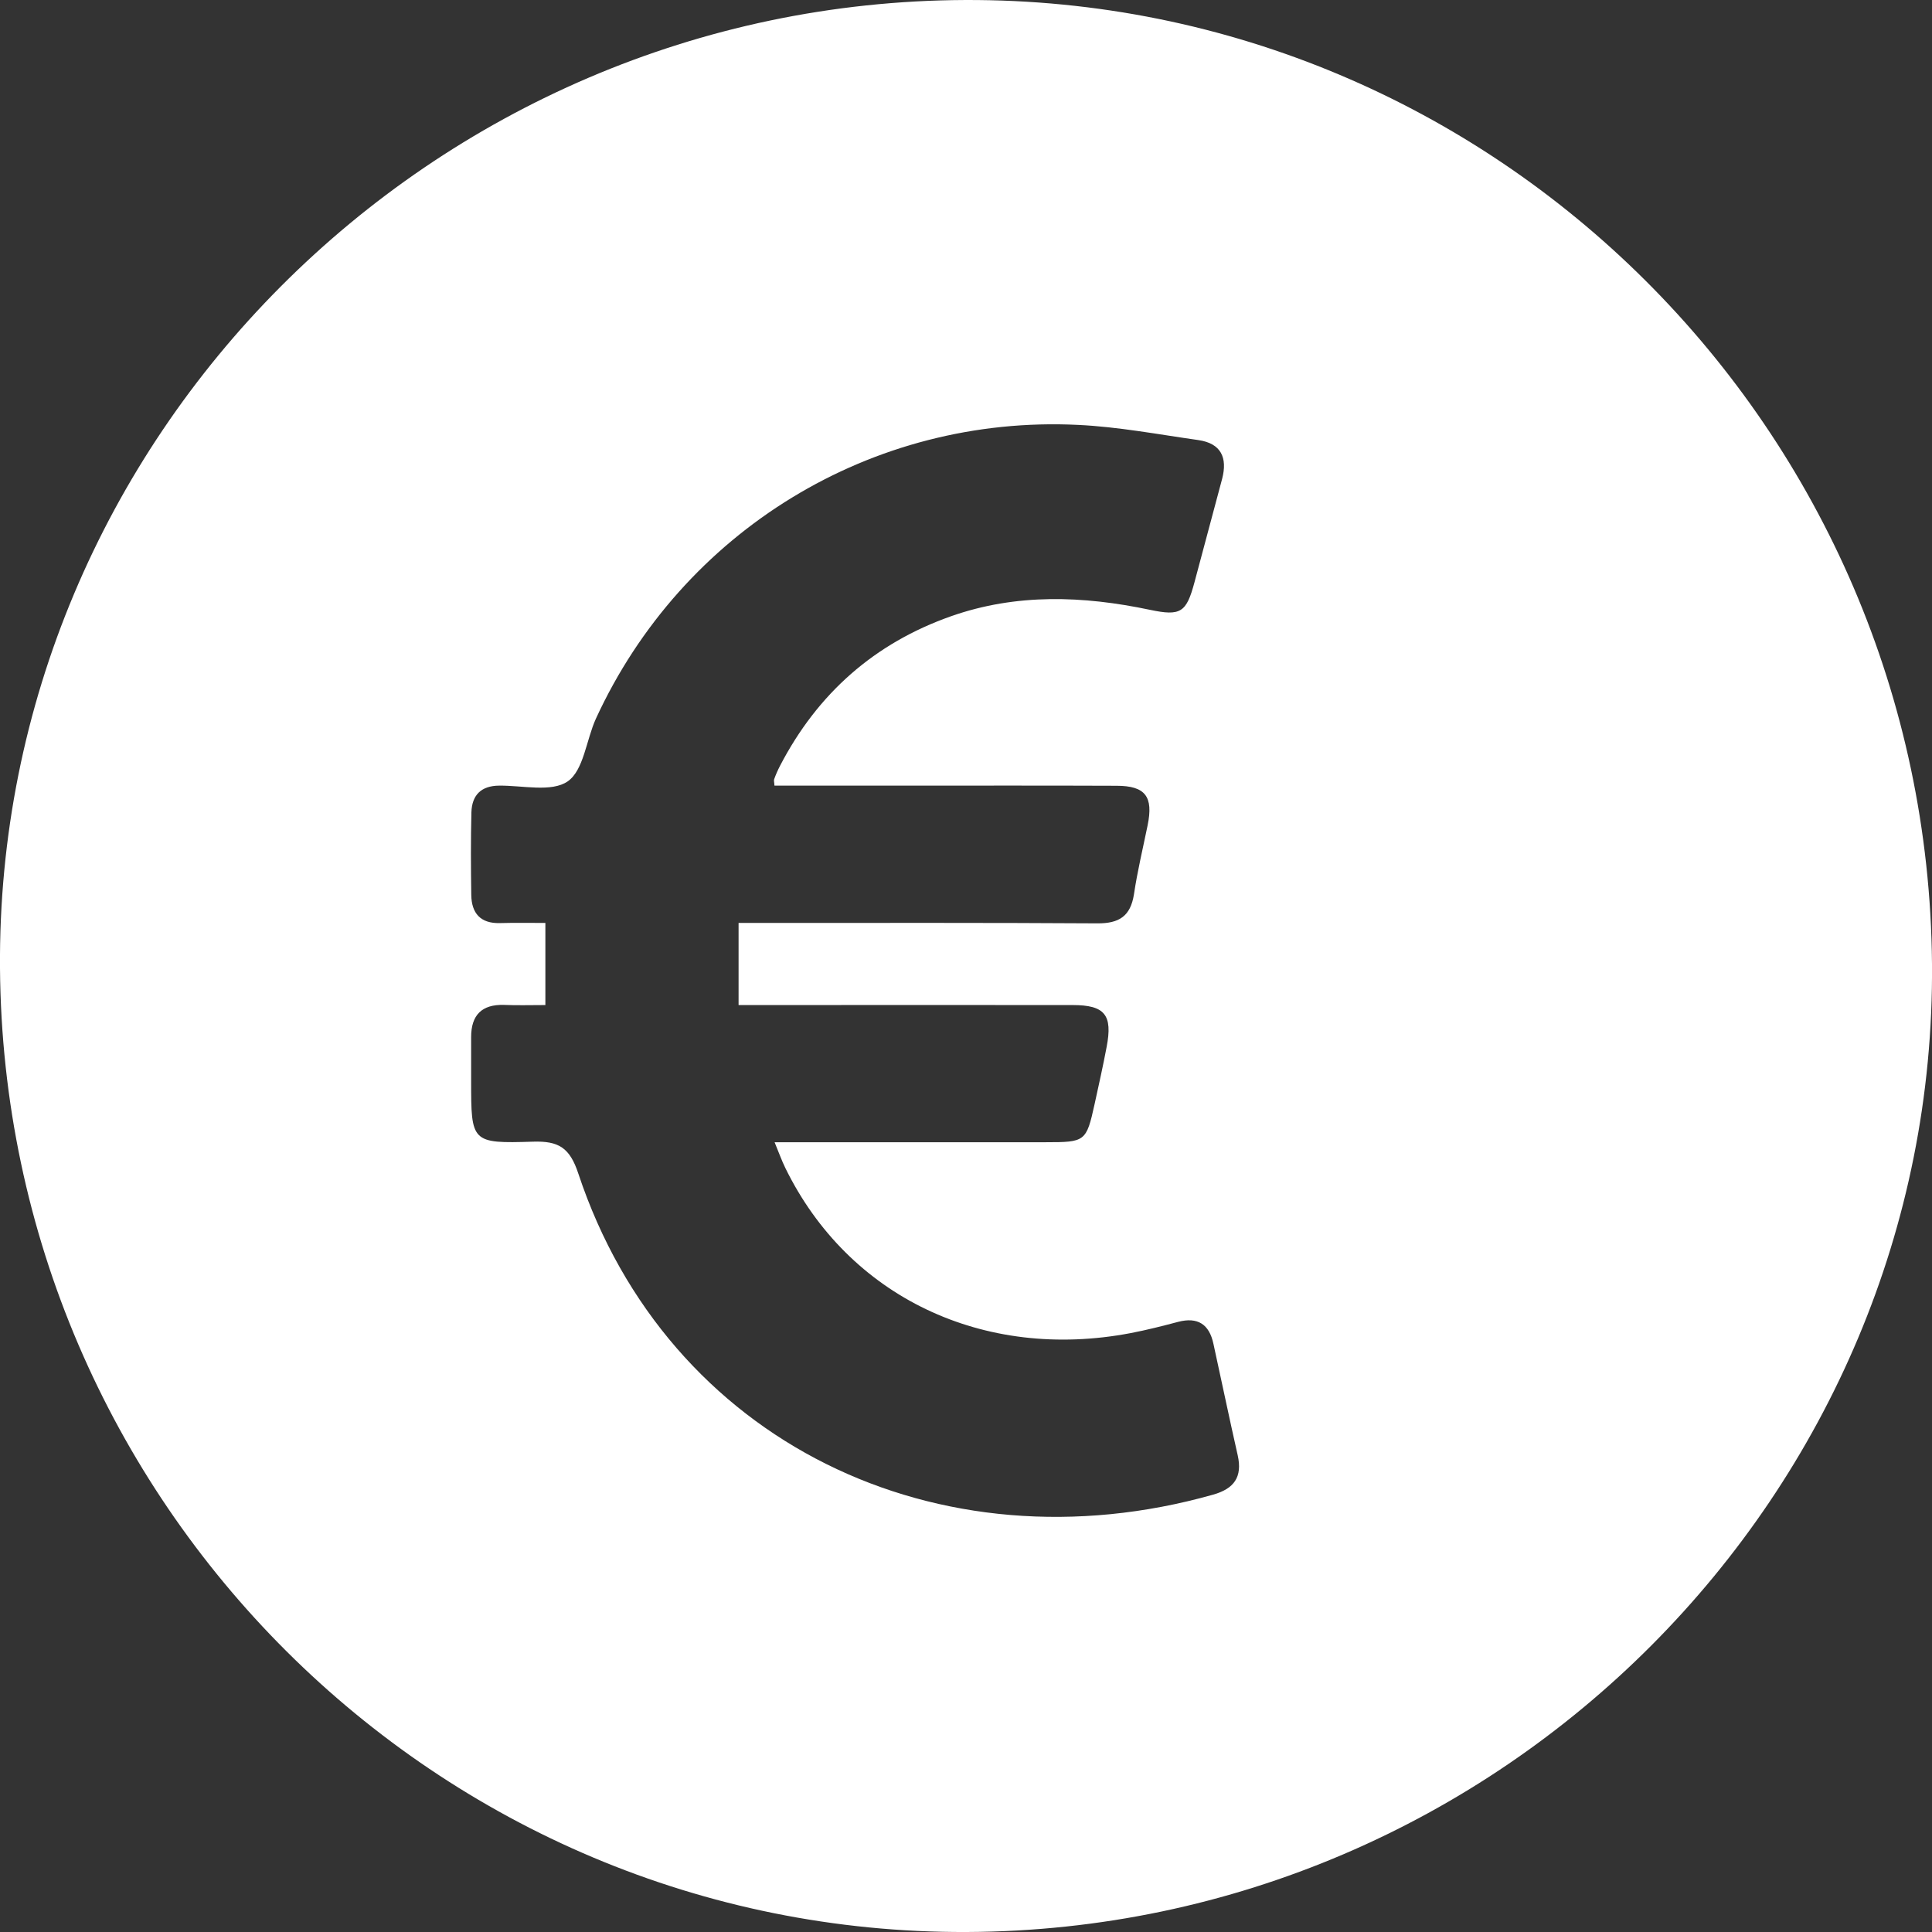 <svg xmlns="http://www.w3.org/2000/svg" width="14" height="14" viewBox="0 0 14 14" fill="none"><rect x="0" y="0" width="14" height="14" fill="#333333" stroke="none"/><g clip-path="url(#clip0_2426_3956)"><path d="M6.993 5.74335e-05C10.832 -0.015 13.968 3.11 14 6.984C14.032 10.818 10.876 13.984 7.007 14C3.17 14.016 0.029 10.886 0 7.016C-0.029 3.18 3.125 0.016 6.993 5.74335e-05ZM3.952 7.283C3.84 7.283 3.747 7.286 3.653 7.282C3.491 7.277 3.414 7.356 3.414 7.515C3.414 7.621 3.414 7.727 3.414 7.833C3.414 8.278 3.415 8.287 3.862 8.273C4.048 8.267 4.129 8.316 4.191 8.505C4.838 10.451 6.8 11.393 8.79 10.831C8.943 10.788 9.004 10.703 8.969 10.546C8.908 10.277 8.852 10.007 8.793 9.738C8.763 9.597 8.68 9.541 8.536 9.579C8.423 9.609 8.309 9.638 8.194 9.66C7.125 9.864 6.148 9.397 5.691 8.464C5.664 8.409 5.644 8.352 5.613 8.277C5.708 8.277 5.772 8.277 5.837 8.277C6.418 8.277 6.999 8.277 7.58 8.277C7.865 8.277 7.872 8.272 7.932 8C7.962 7.863 7.993 7.725 8.019 7.587C8.064 7.354 8.006 7.283 7.772 7.283C7.027 7.282 6.281 7.283 5.536 7.283C5.474 7.283 5.412 7.283 5.352 7.283V6.688C5.436 6.688 5.506 6.688 5.575 6.688C6.368 6.688 7.16 6.686 7.952 6.691C8.11 6.692 8.192 6.639 8.217 6.481C8.242 6.313 8.282 6.147 8.316 5.981C8.359 5.772 8.3 5.694 8.09 5.694C7.585 5.692 7.08 5.693 6.575 5.693C6.254 5.693 5.933 5.693 5.612 5.693C5.611 5.668 5.606 5.656 5.61 5.646C5.622 5.613 5.636 5.581 5.652 5.55C5.924 5.026 6.336 4.661 6.893 4.465C7.366 4.299 7.849 4.317 8.333 4.419C8.556 4.466 8.597 4.439 8.656 4.218C8.723 3.968 8.789 3.719 8.856 3.47C8.896 3.317 8.849 3.213 8.684 3.189C8.394 3.148 8.105 3.093 7.813 3.079C6.317 3.006 4.944 3.847 4.318 5.208C4.248 5.362 4.23 5.581 4.114 5.662C3.997 5.743 3.786 5.691 3.617 5.693C3.486 5.694 3.42 5.762 3.416 5.886C3.411 6.086 3.412 6.286 3.415 6.485C3.417 6.618 3.482 6.693 3.623 6.689C3.732 6.686 3.841 6.688 3.952 6.688V7.282L3.952 7.283Z" fill="white"></path></g><defs><clipPath id="clip0_2426_3956"><rect width="14" height="14" fill="white"></rect></clipPath></defs></svg>
